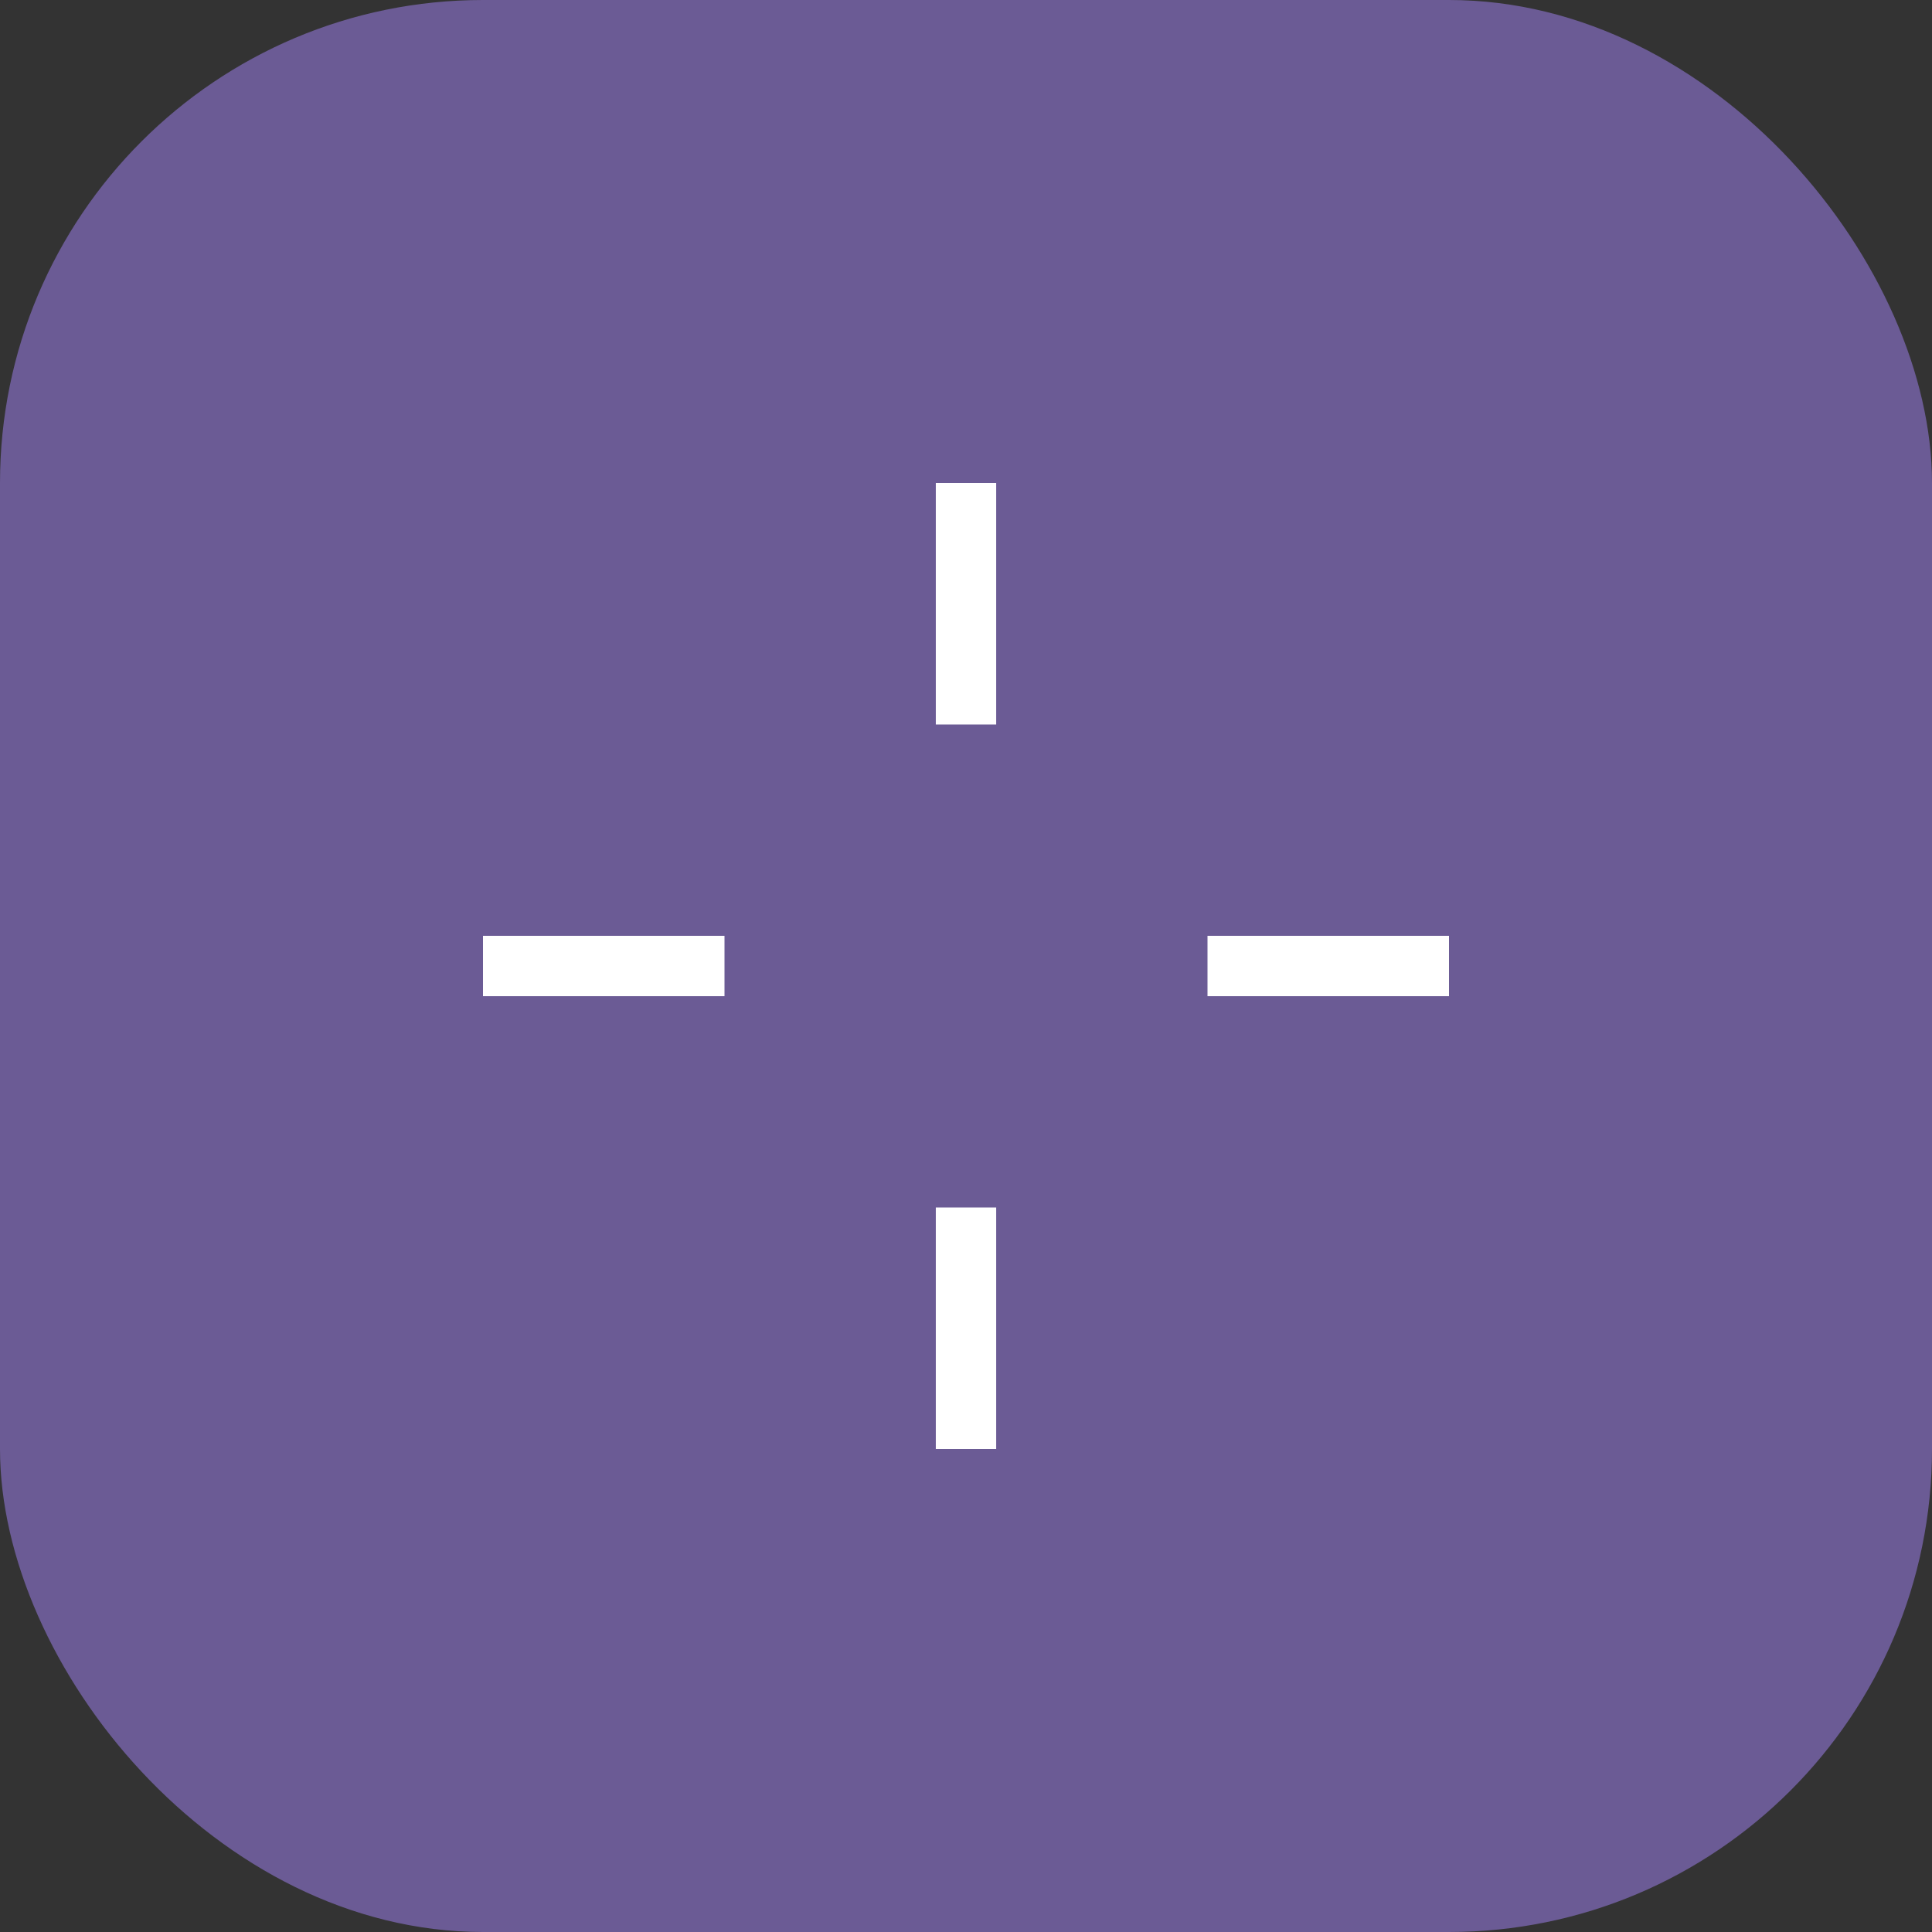 <svg xmlns="http://www.w3.org/2000/svg" width="32" height="32" viewBox="0 0 32 32">
  <rect x="0" y="0" width="32" height="32" fill="#333333" stroke="none"/>
  <rect width="32" height="32" rx="8" fill="#6B5B95"/>
  <path d="M8 16h4m8 0h4M16 8v4m0 8v4" stroke="white" strokeWidth="2" strokeLinecap="round"/>
</svg>

